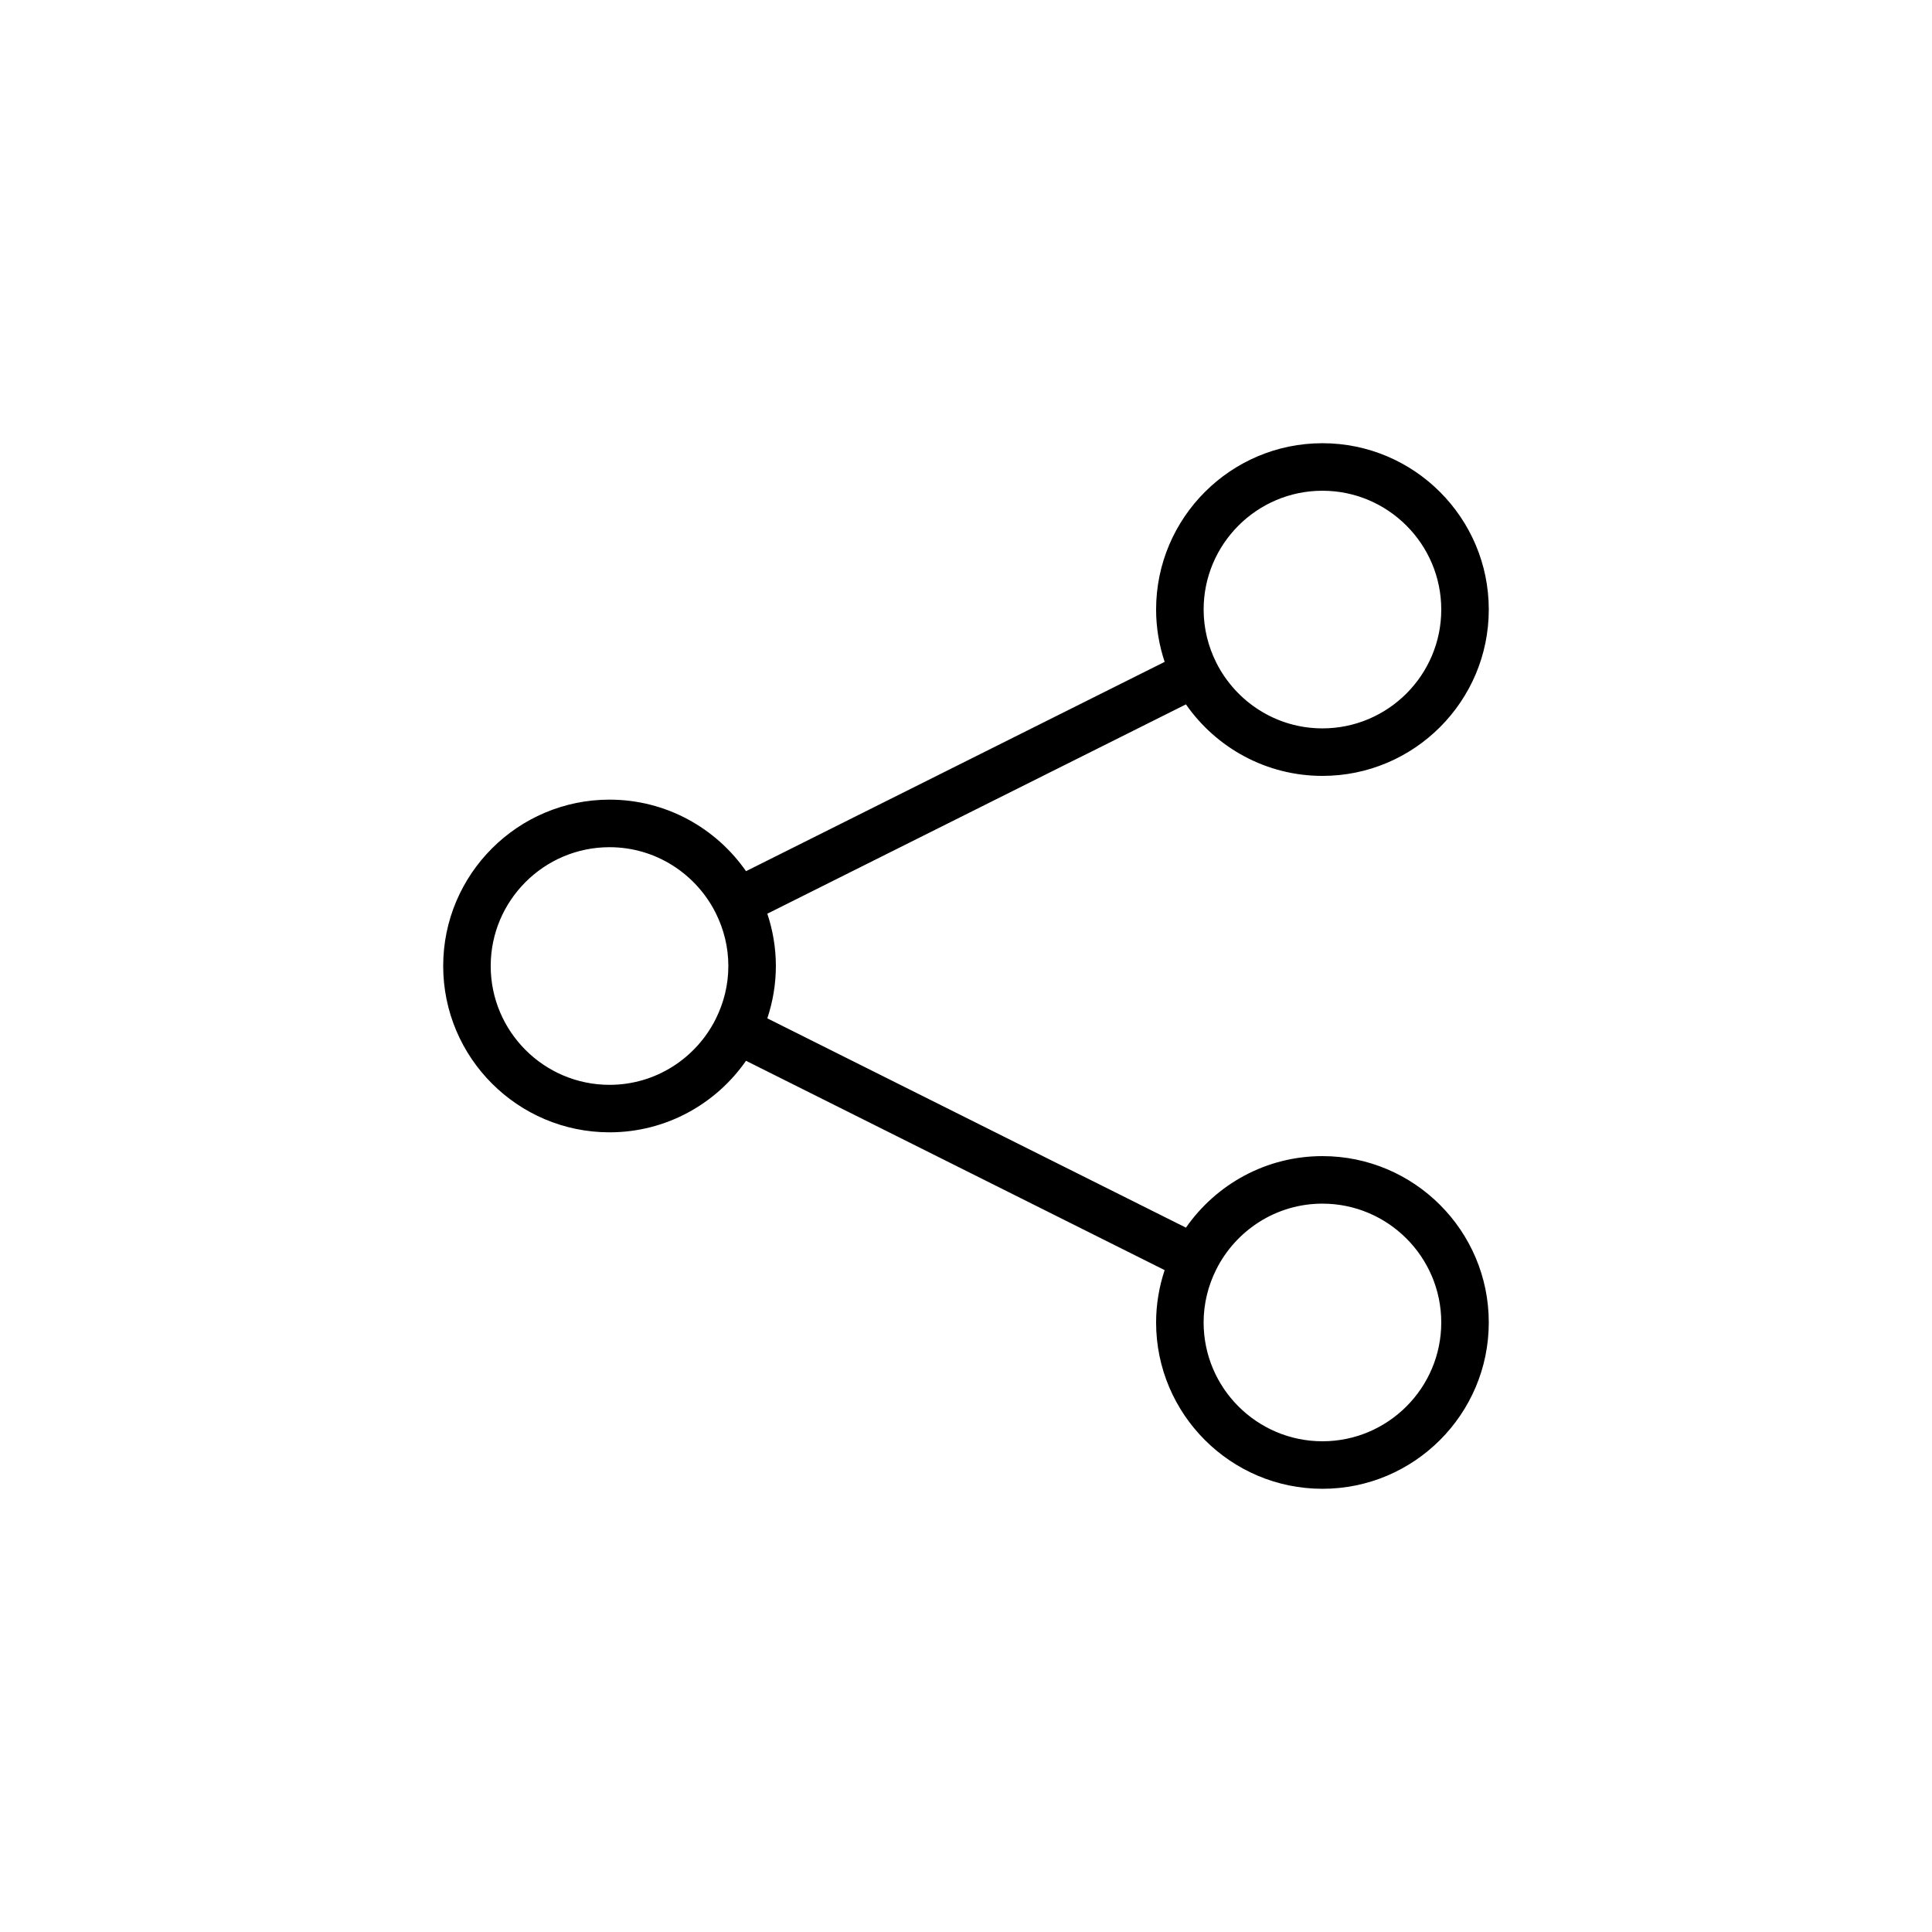 <?xml version="1.0" encoding="UTF-8"?>
<!-- The Best Svg Icon site in the world: iconSvg.co, Visit us! https://iconsvg.co -->
<svg fill="#000000" width="800px" height="800px" version="1.1" viewBox="144 144 512 512" xmlns="http://www.w3.org/2000/svg">
 <path d="m494.46 349.62c24.309 0 44.082-19.773 44.082-44.082s-19.773-44.082-44.082-44.082c-24.309-0.004-44.082 19.773-44.082 44.082 0 4.848 0.816 9.5 2.266 13.863l-110.94 55.469c-7.969-11.441-21.199-18.957-36.172-18.957-24.309 0-44.082 19.773-44.082 44.082 0 24.309 19.773 44.082 44.082 44.082 14.973 0 28.203-7.516 36.172-18.957l110.94 55.473c-1.449 4.375-2.266 9.027-2.266 13.871 0 24.309 19.773 44.082 44.082 44.082 24.309 0 44.082-19.773 44.082-44.082 0.004-24.309-19.77-44.082-44.082-44.082-14.973 0-28.203 7.516-36.172 18.957l-110.94-55.469c1.449-4.367 2.266-9.023 2.266-13.867 0-4.848-0.816-9.496-2.266-13.863l110.94-55.473c7.969 11.438 21.199 18.953 36.172 18.953zm0 113.36c17.359 0 31.488 14.125 31.488 31.488 0 17.359-14.125 31.484-31.488 31.484-17.359 0-31.488-14.125-31.488-31.488 0-5.031 1.219-9.777 3.324-14 0.012-0.02 0.031-0.035 0.039-0.055 0.012-0.02 0.004-0.039 0.016-0.055 5.191-10.289 15.828-17.375 28.109-17.375zm-188.93-31.488c-17.363 0-31.488-14.129-31.488-31.488s14.125-31.488 31.488-31.488c12.281 0 22.918 7.09 28.109 17.371 0.012 0.02 0.004 0.039 0.016 0.055 0.012 0.02 0.031 0.035 0.039 0.055 2.109 4.227 3.324 8.969 3.324 14 0 5.043-1.219 9.793-3.336 14.027-0.004 0.016-0.02 0.02-0.023 0.035-0.012 0.016-0.004 0.035-0.016 0.051-5.191 10.293-15.828 17.383-28.113 17.383zm188.93-157.44c17.359 0 31.488 14.125 31.488 31.488 0 17.359-14.125 31.488-31.488 31.488-12.289 0-22.922-7.09-28.109-17.375-0.012-0.016-0.004-0.035-0.016-0.051-0.004-0.016-0.02-0.02-0.023-0.035-2.117-4.231-3.336-8.984-3.336-14.027 0-17.363 14.125-31.488 31.484-31.488z"/>
</svg>
